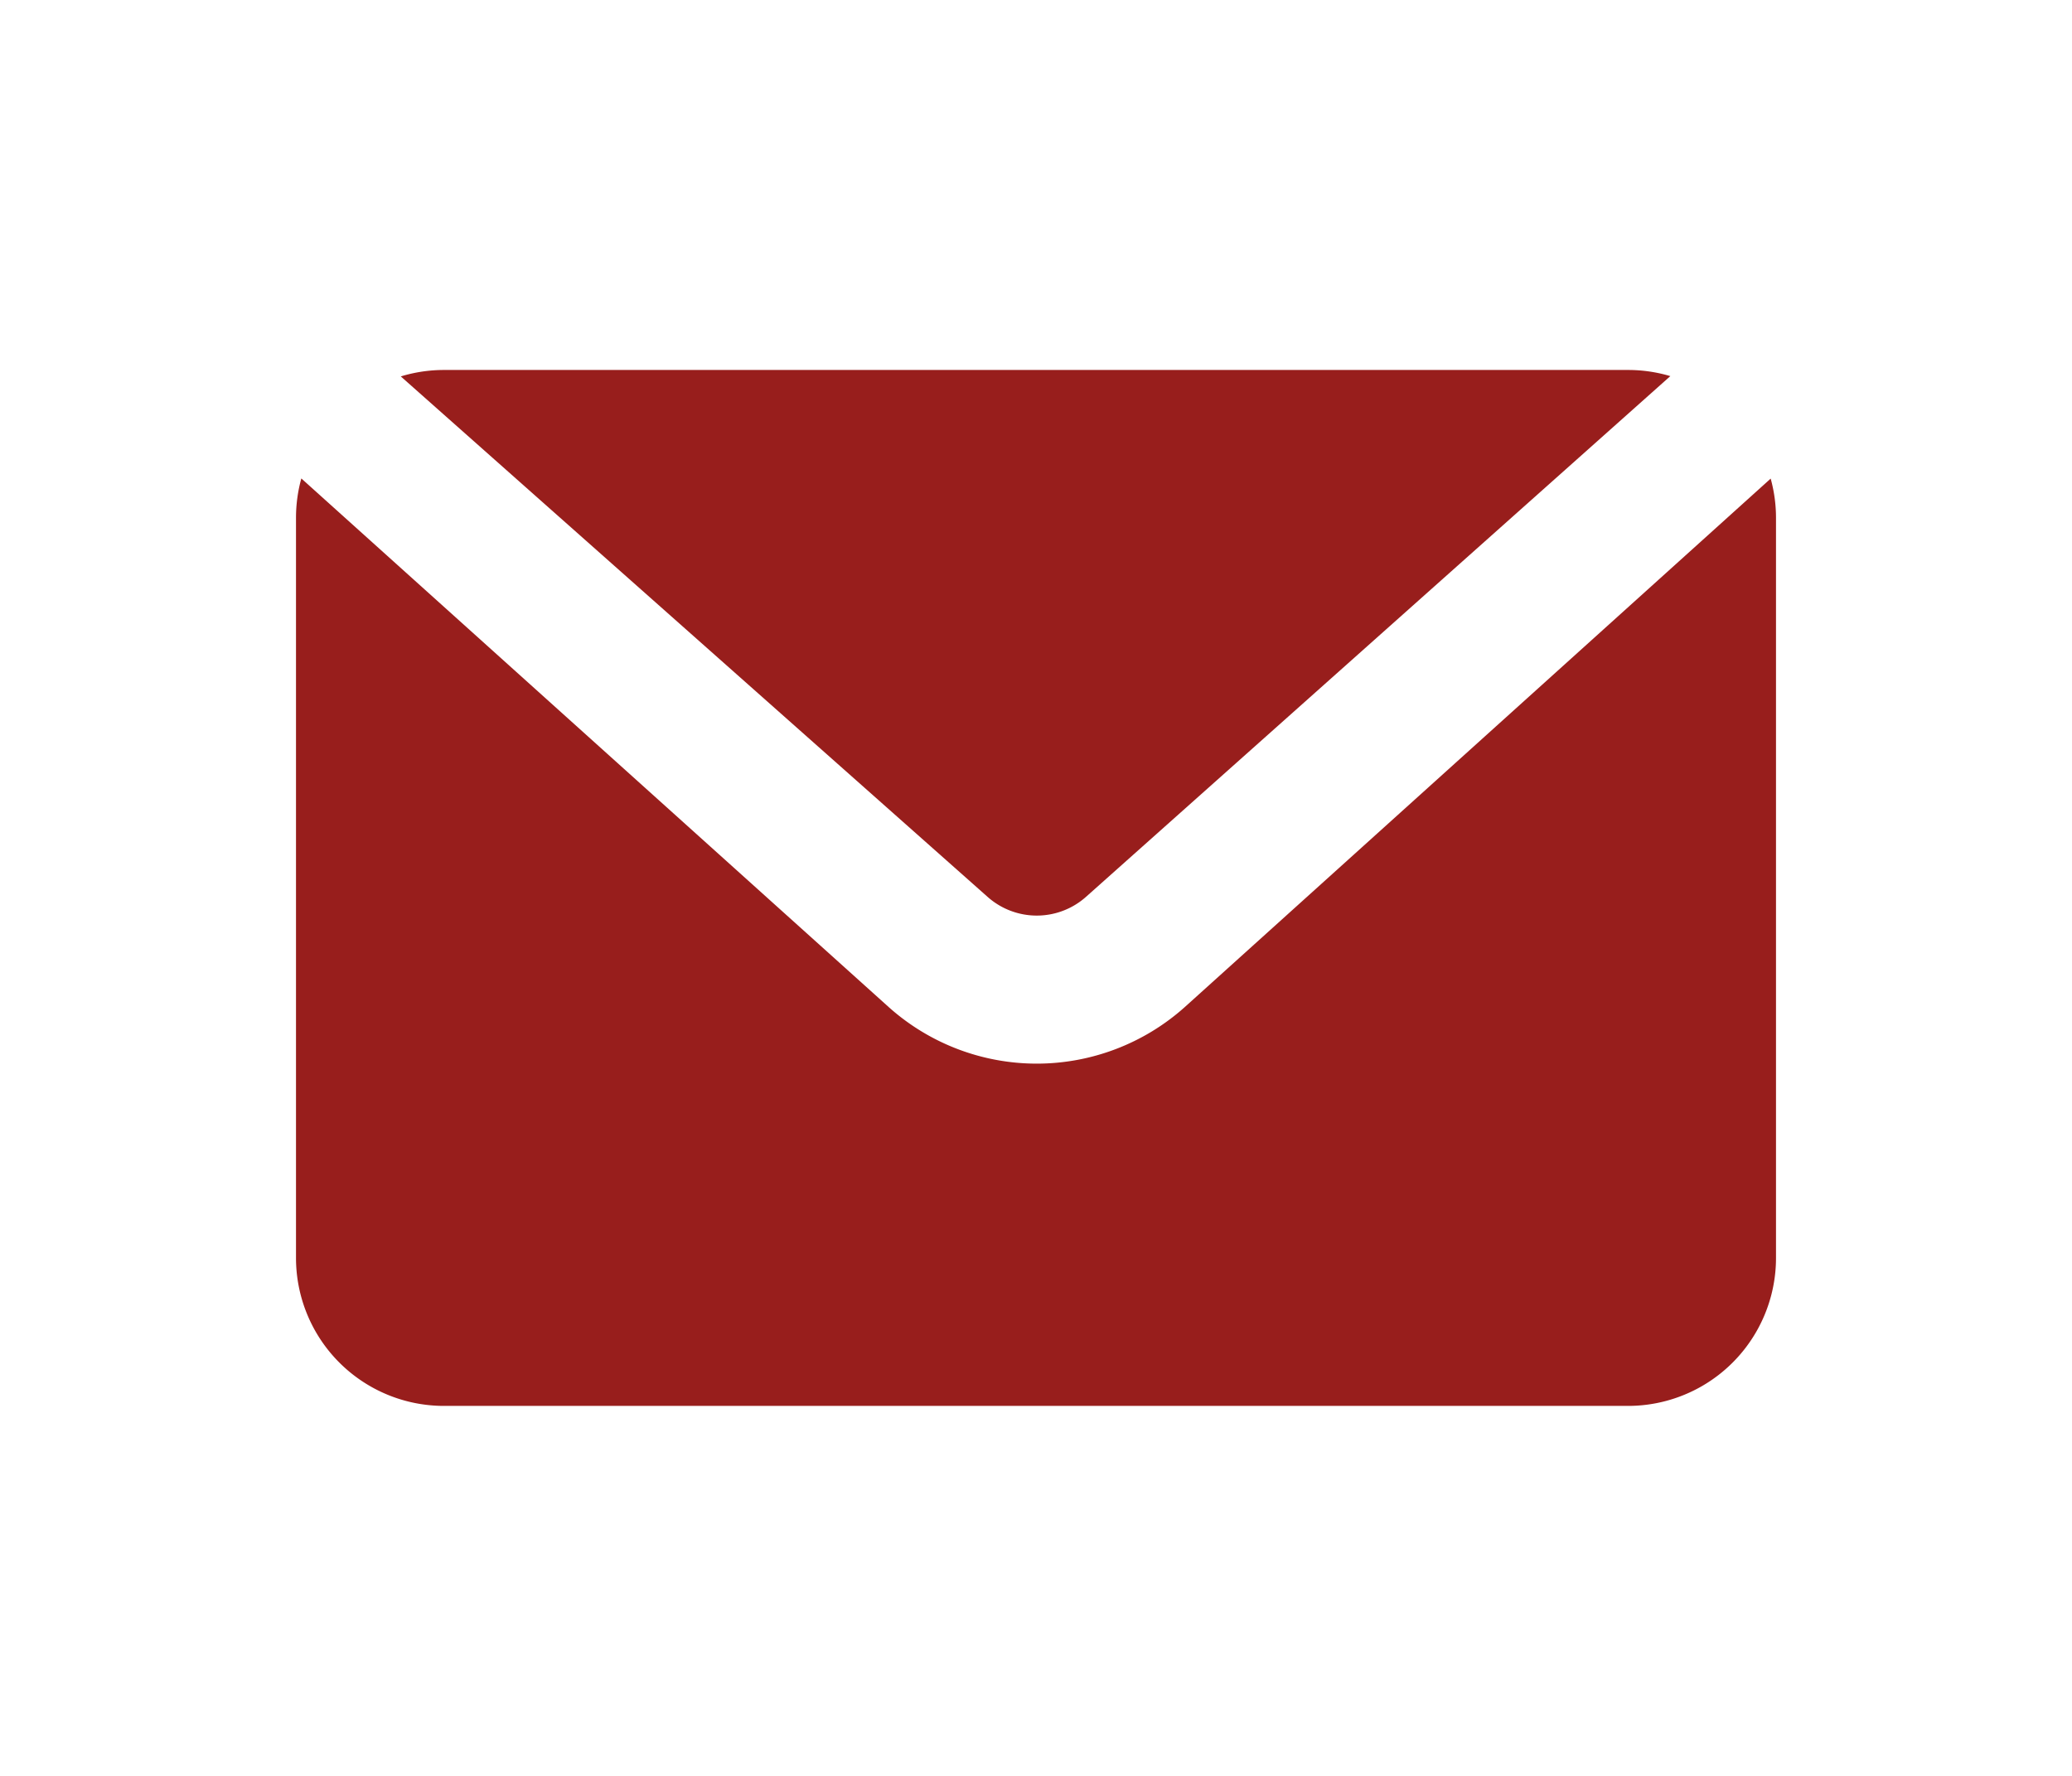 <svg viewBox="-2 -5 24 24" width="28" xmlns="http://www.w3.org/2000/svg"><path d="m18.572.083-7.896 7.037a1 1 0 0 1 -1.331 0l-7.929-7.033a2 2 0 0 1 .584-.087h16a2 2 0 0 1 .572.083zm1.356 1.385c.047.17.072.348.072.532v10a2 2 0 0 1 -2 2h-16a2 2 0 0 1 -2-2v-10c0-.185.025-.364.072-.534l7.942 7.148a3 3 0 0 0 3.992 0z" fill="#981e1c"/></svg>